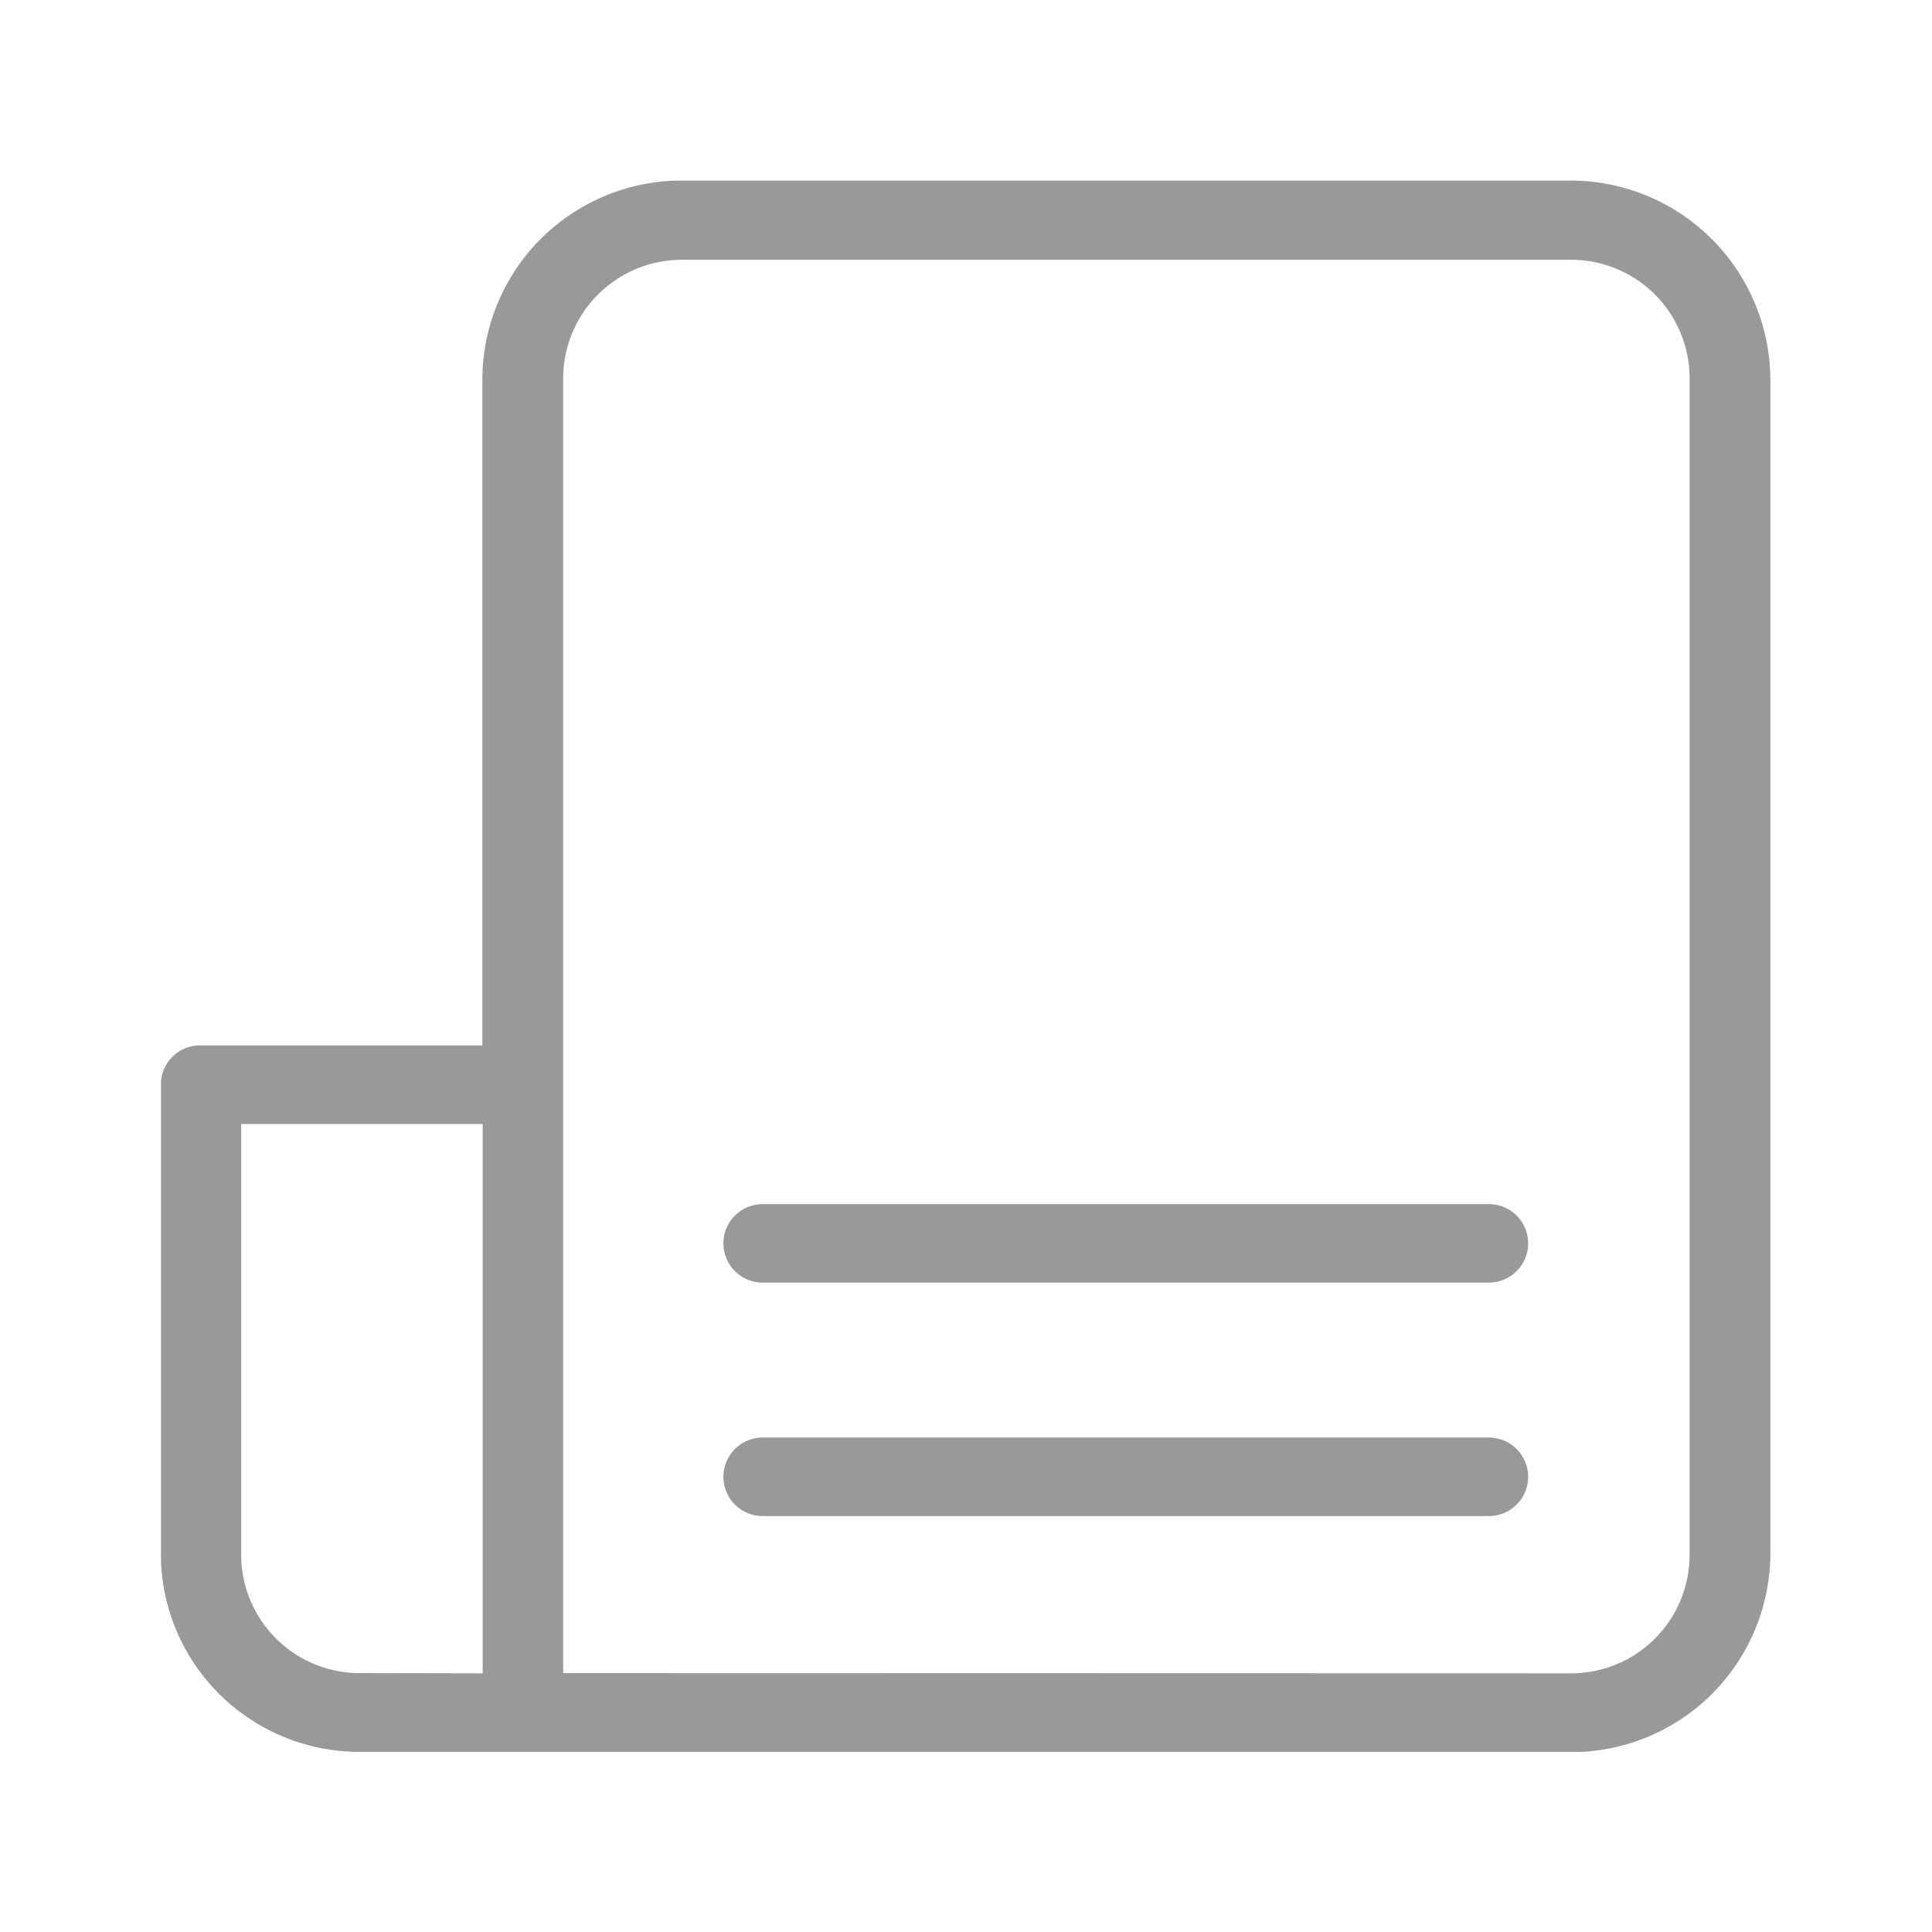 <svg id="ic-file-second-way" xmlns="http://www.w3.org/2000/svg" xmlns:xlink="http://www.w3.org/1999/xlink" width="24" height="24" viewBox="0 0 24 24">
            <defs>
              <clipPath id="clip-path">
                <path id="Caminho_15229" data-name="Caminho 15229" d="M352.708,438.978h-2a2.465,2.465,0,0,1-2.492-2.433v-5.861a.487.487,0,0,1,.494-.482h3.5v-8.3a2.476,2.476,0,0,1,2.5-2.443h11a2.483,2.483,0,0,1,2.5,2.443v14.647a2.474,2.474,0,0,1-2.5,2.433H352.708Zm-.494-.975v-6.825h-3v5.368A1.472,1.472,0,0,0,350.71,438Zm13.5,0a1.472,1.472,0,0,0,1.493-1.457V421.9a1.472,1.472,0,0,0-1.493-1.457h-11a1.475,1.475,0,0,0-1.5,1.457V438Zm-10-4.854a.488.488,0,1,1,0-.975h9a.487.487,0,1,1,0,.975Zm0,2.9a.488.488,0,1,1,0-.975h9a.487.487,0,1,1,0,.975Z" transform="translate(-348.218 -419.455)" fill="#999"/>
              </clipPath>
            </defs>
            <rect id="Retângulo_6462" data-name="Retângulo 6462" width="24" height="24" fill="none"/>
            <g id="Grupo_16340" data-name="Grupo 16340" transform="translate(-346.218 -417.216)">
              <g id="Grupo_14396" data-name="Grupo 14396" transform="translate(348.218 419.455)">
                <g id="Grupo_14395" data-name="Grupo 14395" clip-path="url(#clip-path)">
                  <g id="Grupo_14394" data-name="Grupo 14394" transform="translate(0 0)">
                    <g id="Grupo_14393" data-name="Grupo 14393" transform="translate(0)">
                      <rect id="Retângulo_4976" data-name="Retângulo 4976" width="20" height="19.523" fill="#999"/>
                    </g>
                  </g>
                </g>
              </g>
            </g>
          </svg>